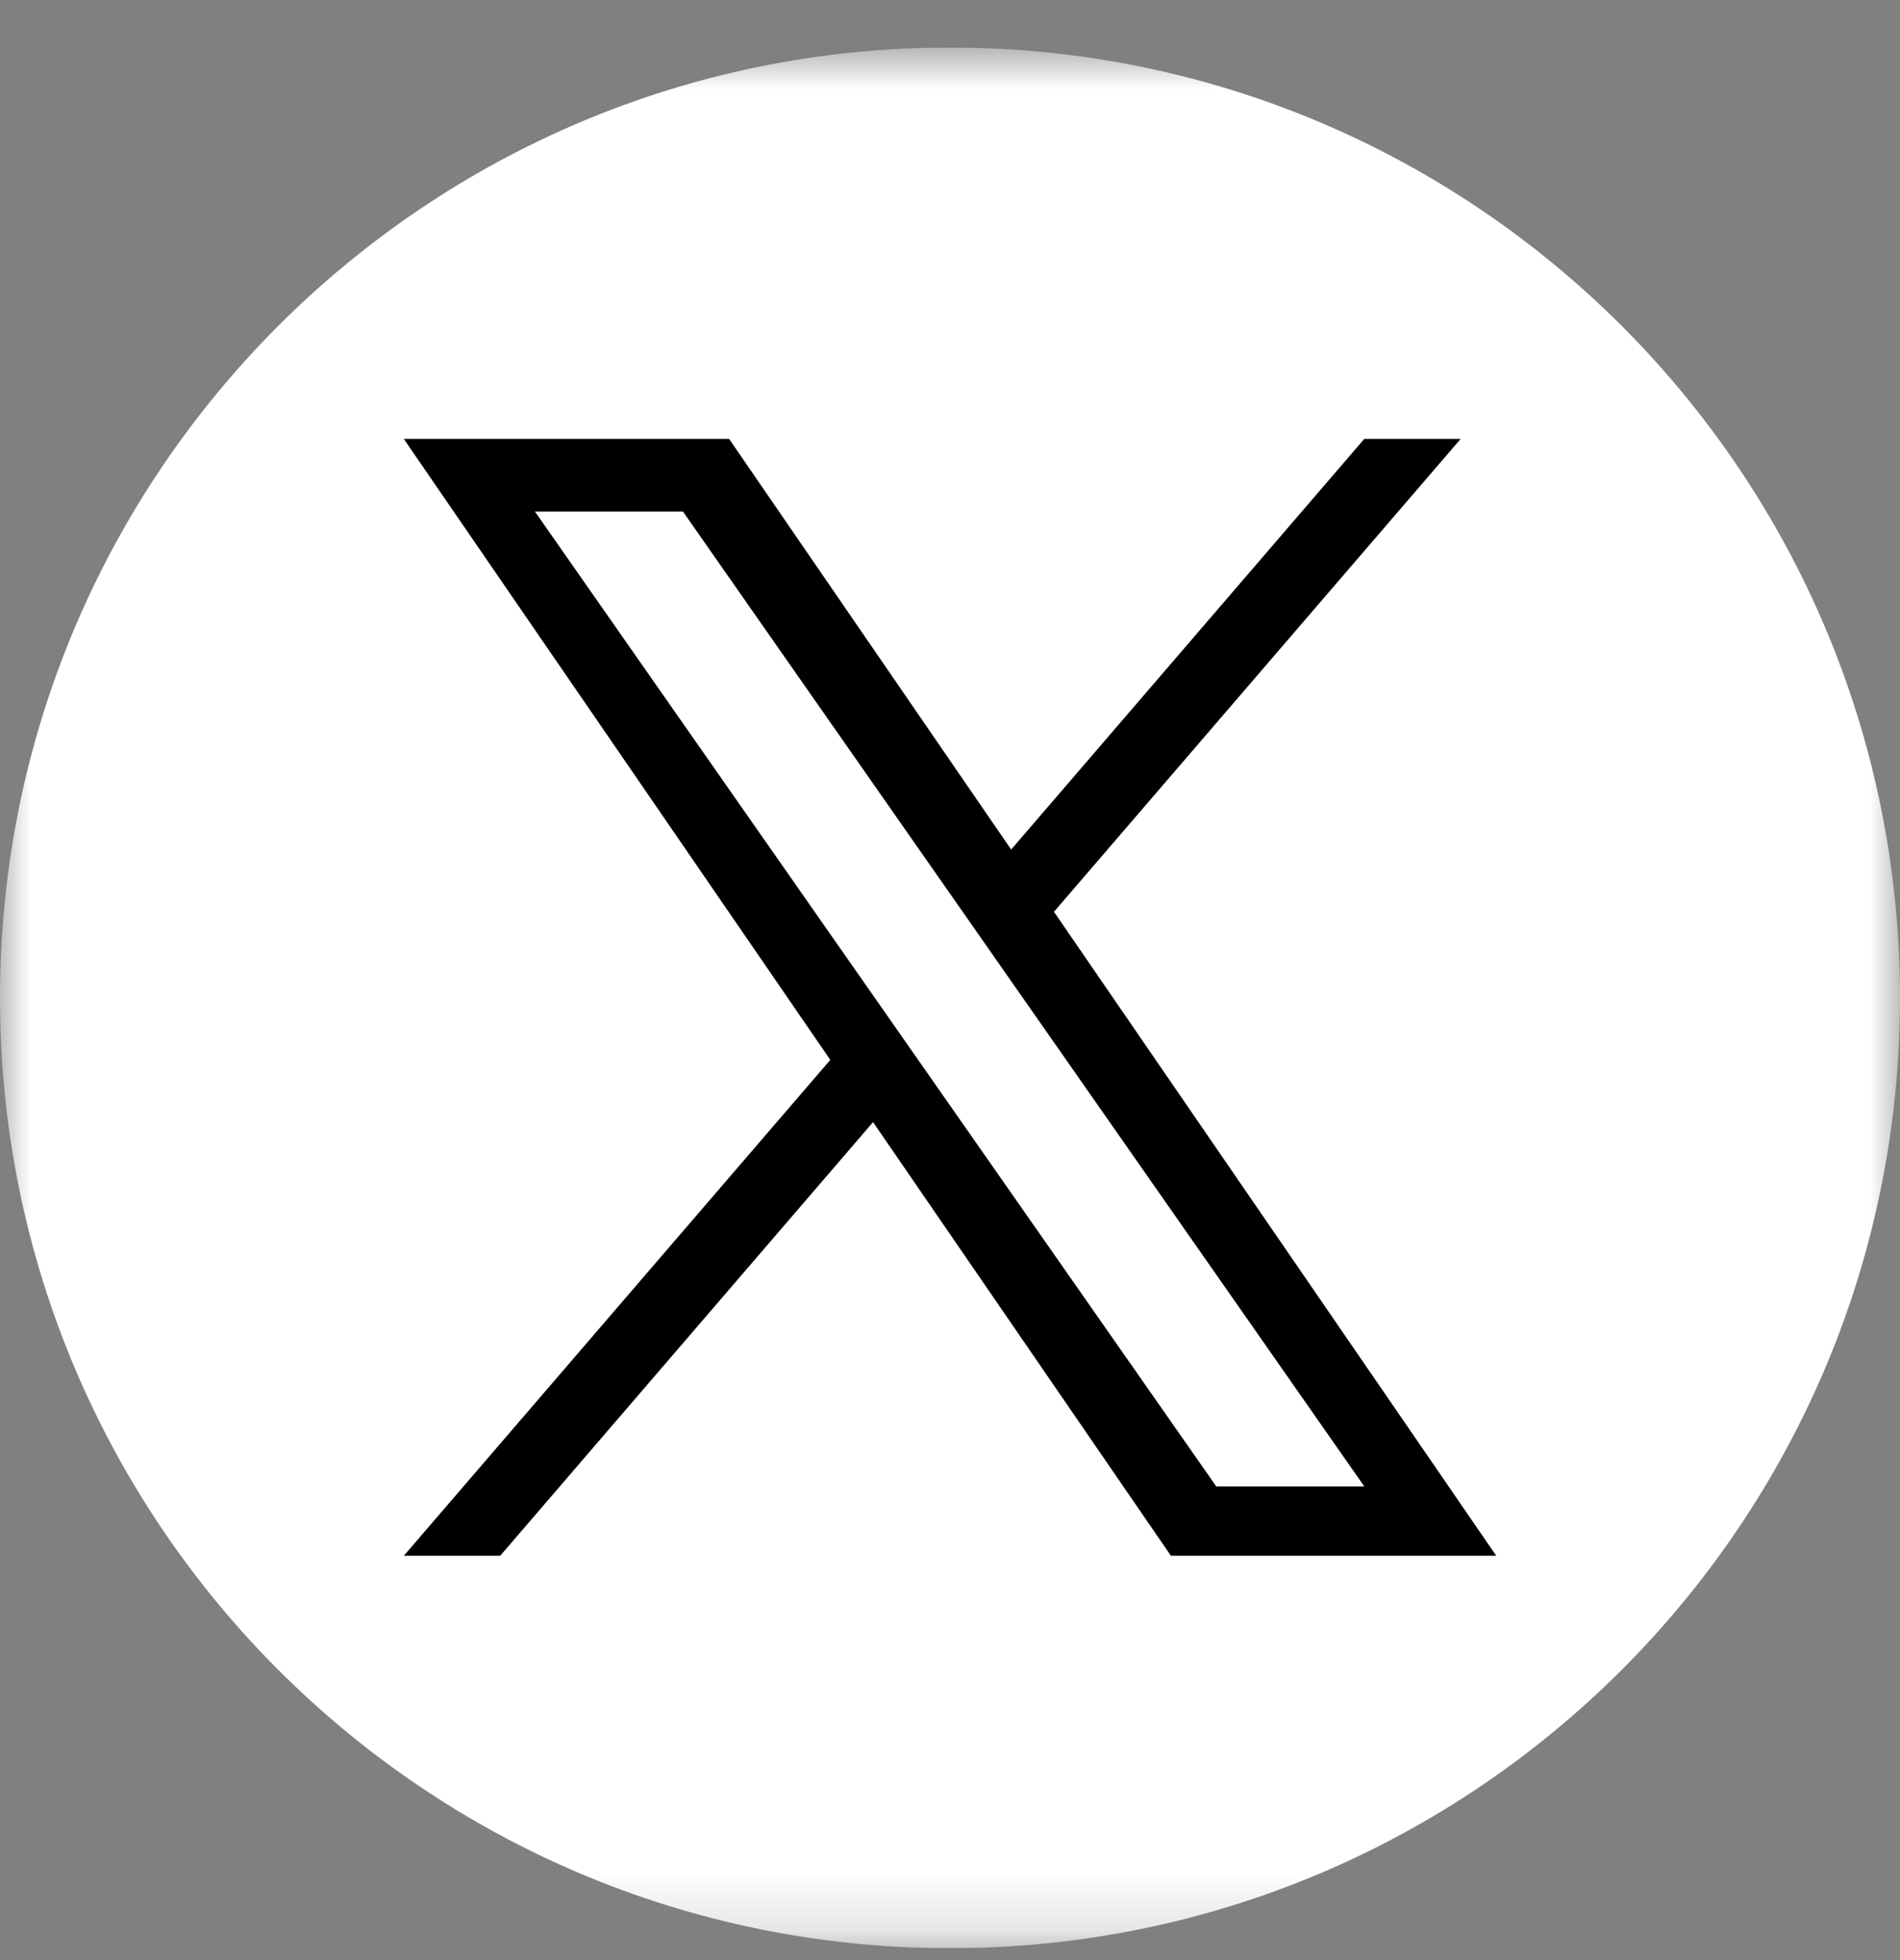 <svg width="32" height="33" viewBox="0 0 32 33" fill="none" xmlns="http://www.w3.org/2000/svg">
<rect x="0" y="0" width="32" height="33" fill="#808080" stroke="none"/>
<g clip-path="url(#clip0_563_456)">
<mask id="mask0_563_456" style="mask-type:luminance" maskUnits="userSpaceOnUse" x="0" y="0" width="32" height="33">
<path d="M32 0.8H0V32.8H32V0.8Z" fill="white"/>
</mask>
<g mask="url(#mask0_563_456)">
<path d="M16 0.8C7.164 0.8 0 7.964 0 16.8C0 25.636 7.164 32.8 16 32.8C24.836 32.8 32 25.636 32 16.8C32 7.964 24.836 0.8 16 0.8Z" fill="white"/>
<path d="M17.751 15.351L24.6 7.39H22.977L17.03 14.303L12.28 7.39H6.801L13.984 17.844L6.801 26.193H8.424L14.704 18.892L19.721 26.193H25.2L17.751 15.351ZM9.009 8.612H11.502L22.978 25.026H20.485L9.009 8.612Z" fill="black"/>
</g>
</g>
<defs>
<clipPath id="clip0_563_456">
<rect width="32" height="32" fill="white" transform="translate(0 0.8)"/>
</clipPath>
</defs>
</svg>
